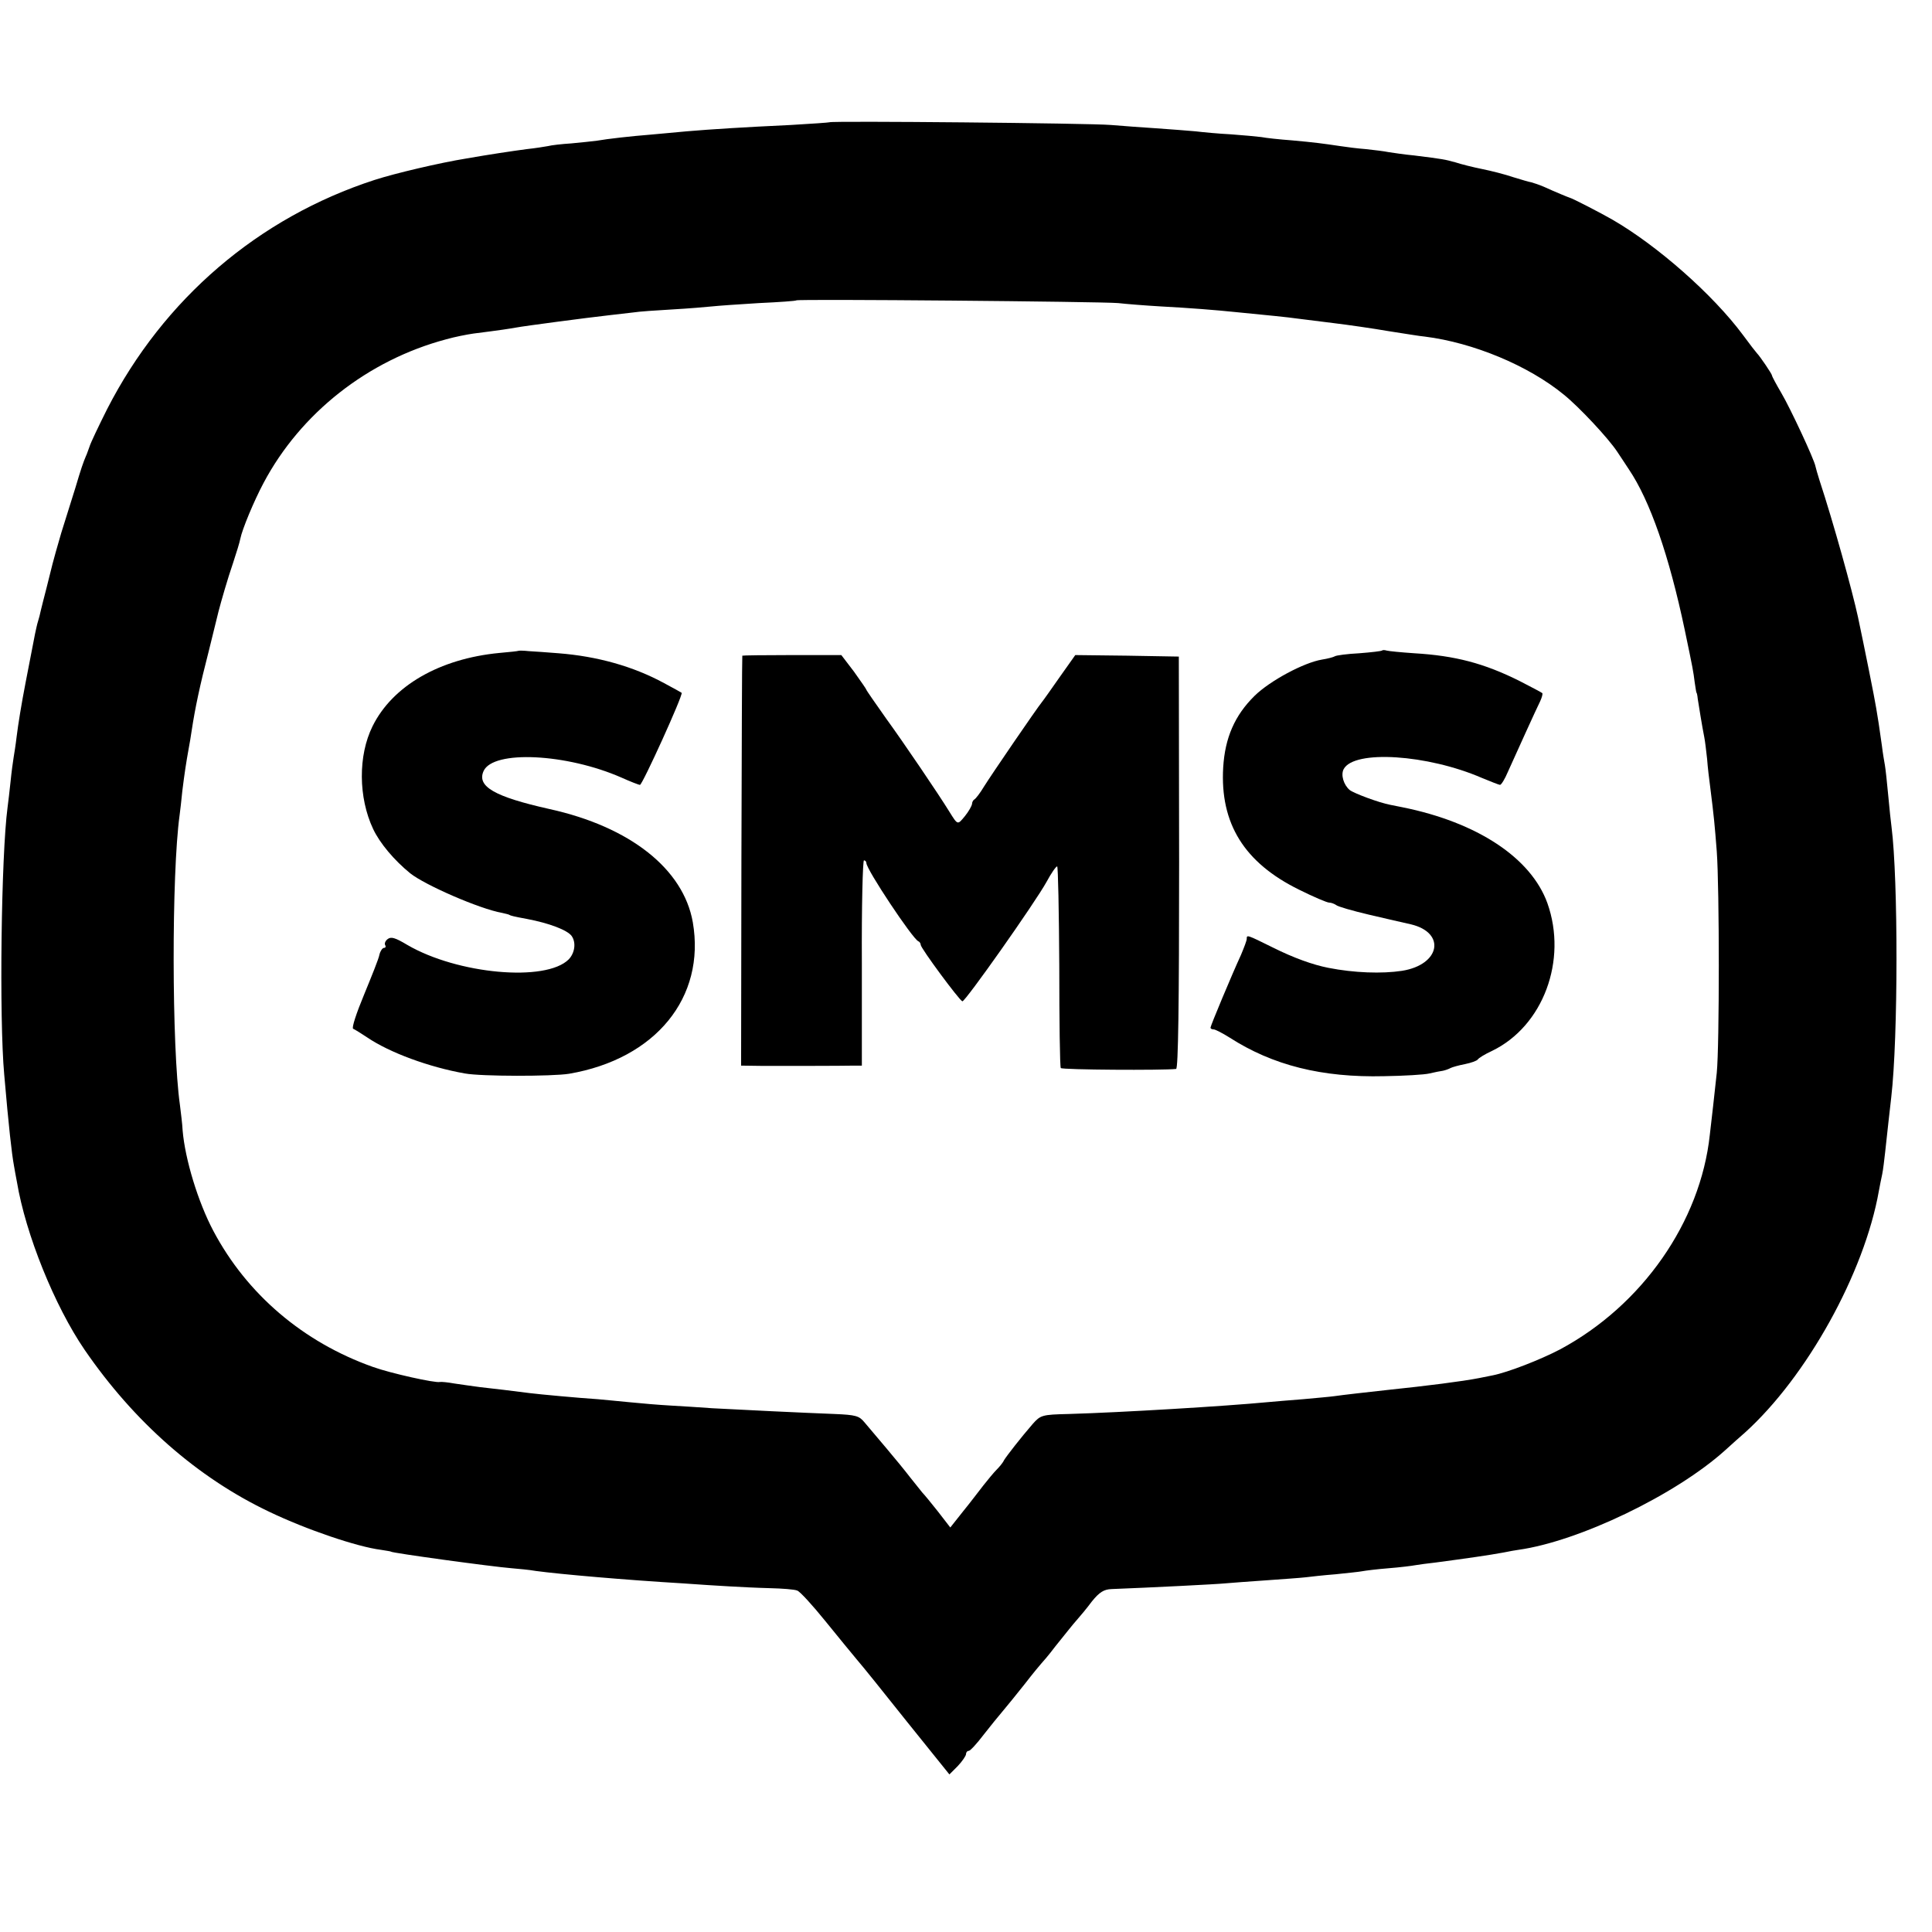 <?xml version="1.0" standalone="no"?>
<!DOCTYPE svg PUBLIC "-//W3C//DTD SVG 20010904//EN"
 "http://www.w3.org/TR/2001/REC-SVG-20010904/DTD/svg10.dtd">
<svg version="1.0" xmlns="http://www.w3.org/2000/svg"
 width="640pt" height="640pt" viewBox="0 0 640 640"
 preserveAspectRatio="xMidYMid meet">
<g transform="translate(0,640) scale(0.1,-0.1)"
fill="#000000" stroke="none">
<path d="M2748 5995 c-2 -1 -59 -5 -128 -9 -169 -8 -261 -14 -345 -21 -38 -4
-92 -8 -120 -11 -64 -5 -143 -14 -177 -20 -15 -2 -53 -6 -85 -9 -32 -2 -67 -6
-78 -9 -11 -2 -42 -7 -70 -10 -46 -6 -126 -18 -200 -31 -87 -14 -236 -49 -304
-71 -385 -125 -699 -394 -886 -759 -28 -56 -55 -112 -59 -126 -5 -13 -9 -26
-11 -29 -9 -21 -17 -44 -35 -105 -12 -38 -33 -106 -47 -150 -13 -44 -26 -91
-29 -103 -3 -13 -12 -49 -20 -80 -8 -32 -17 -65 -19 -75 -2 -10 -6 -26 -9 -35
-3 -9 -7 -28 -10 -42 -5 -25 -22 -113 -31 -160 -14 -72 -25 -140 -30 -181 -3
-26 -8 -57 -10 -69 -2 -12 -7 -48 -10 -79 -3 -31 -8 -69 -10 -86 -21 -158 -28
-698 -11 -885 15 -174 25 -262 32 -300 2 -14 7 -38 10 -55 29 -174 125 -411
224 -556 164 -239 374 -424 612 -537 123 -59 291 -116 370 -126 18 -3 33 -5
33 -6 0 -4 336 -50 400 -55 22 -2 58 -5 80 -9 81 -11 300 -30 485 -41 52 -4
122 -8 155 -10 33 -2 94 -5 135 -6 41 -1 82 -4 91 -8 9 -3 51 -49 93 -101 42
-52 89 -109 104 -127 15 -17 90 -110 167 -207 l140 -174 28 28 c15 16 27 34
27 39 0 6 4 11 9 11 5 0 27 24 49 53 22 28 51 64 64 79 13 15 45 55 73 90 27
35 52 65 55 68 3 3 24 27 45 55 46 57 54 68 75 92 8 9 30 35 47 58 25 31 40
40 65 41 130 5 349 16 378 19 19 2 80 6 135 10 55 4 113 8 130 10 16 2 60 7
99 10 38 4 78 8 88 10 10 2 50 7 88 10 38 3 78 8 88 10 11 2 41 6 68 9 105 14
175 24 224 33 19 4 42 8 50 9 200 28 521 182 685 330 22 20 51 46 65 58 205
185 396 529 444 801 3 17 8 41 11 55 3 14 7 48 10 75 6 57 15 136 20 180 23
198 23 722 1 895 -2 14 -7 61 -11 105 -4 44 -9 89 -11 100 -2 11 -7 40 -10 65
-10 72 -12 83 -19 125 -5 32 -39 201 -60 300 -19 88 -81 312 -128 455 -6 19
-12 40 -13 45 -4 23 -84 194 -113 243 -17 29 -31 55 -31 58 0 5 -40 64 -50 74
-3 3 -24 30 -46 60 -100 135 -285 297 -432 382 -38 22 -133 71 -142 73 -3 1
-16 6 -30 12 -14 6 -38 16 -55 24 -16 7 -35 13 -42 15 -7 1 -34 9 -60 17 -26
9 -73 21 -103 27 -30 6 -70 16 -88 22 -36 10 -41 11 -137 23 -33 3 -71 9 -85
11 -14 3 -47 7 -75 10 -27 2 -66 7 -85 10 -61 9 -83 12 -160 19 -41 3 -87 8
-102 11 -15 2 -60 6 -100 9 -40 2 -93 7 -118 10 -25 2 -83 7 -130 10 -47 3
-114 8 -150 11 -70 6 -926 14 -932 9z m956 -599 c26 -3 89 -8 140 -11 95 -5
184 -12 251 -19 103 -10 173 -17 200 -21 17 -2 71 -9 120 -15 50 -6 133 -18
185 -27 52 -8 106 -17 120 -18 160 -20 343 -96 460 -192 51 -41 148 -145 177
-189 7 -11 25 -37 39 -59 70 -104 133 -285 185 -532 28 -134 28 -135 33 -174
3 -19 5 -34 6 -34 1 0 3 -9 4 -20 3 -19 14 -89 22 -129 2 -10 6 -42 9 -70 2
-28 7 -69 10 -91 13 -103 15 -126 22 -215 9 -123 9 -644 0 -734 -9 -83 -16
-146 -23 -205 -31 -289 -224 -565 -496 -711 -67 -35 -173 -76 -223 -86 -11 -2
-31 -6 -45 -9 -56 -11 -175 -26 -300 -39 -73 -8 -153 -17 -180 -21 -14 -2 -60
-6 -103 -10 -42 -3 -96 -8 -120 -10 -136 -13 -483 -34 -656 -39 -90 -2 -94 -4
-120 -33 -39 -45 -85 -104 -95 -120 -4 -9 -16 -23 -25 -32 -9 -9 -28 -32 -43
-51 -15 -19 -45 -59 -68 -87 l-42 -53 -41 53 c-22 28 -46 57 -52 63 -5 6 -23
29 -40 50 -16 21 -52 65 -80 98 -27 32 -59 70 -71 84 -18 22 -29 25 -100 28
-106 4 -312 14 -404 19 -41 3 -104 7 -140 9 -36 2 -96 7 -135 11 -38 4 -86 8
-105 10 -62 4 -192 16 -224 20 -54 7 -120 15 -166 20 -25 3 -63 9 -85 12 -22
4 -43 6 -48 5 -15 -4 -164 29 -222 50 -231 82 -417 241 -528 450 -51 96 -94
238 -102 333 -1 22 -6 60 -9 85 -27 190 -28 764 -1 960 2 14 6 50 9 80 7 57
13 96 21 140 3 14 7 41 10 60 11 73 27 149 57 265 16 66 31 125 32 130 8 31
30 108 48 160 11 33 22 69 24 80 6 31 45 125 77 185 123 232 346 407 605 476
28 8 69 16 90 19 95 12 119 16 142 20 26 5 230 32 310 41 25 3 60 7 78 9 18 3
77 7 130 10 53 3 112 8 131 10 18 2 88 7 155 11 66 3 123 7 124 9 6 5 1010 -4
1066 -9z"/>
<path d="M1717 4244 c-1 -1 -29 -4 -63 -7 -198 -19 -354 -109 -420 -243 -48
-97 -47 -236 2 -340 22 -47 70 -104 123 -147 49 -39 230 -118 304 -131 12 -3
23 -5 25 -7 3 -2 13 -5 57 -13 74 -14 135 -37 149 -57 15 -22 10 -56 -10 -77
-76 -76 -369 -49 -535 48 -40 24 -54 28 -65 19 -8 -6 -11 -15 -8 -20 3 -5 1
-9 -4 -9 -5 0 -12 -10 -15 -22 -2 -13 -26 -72 -51 -133 -25 -60 -42 -111 -36
-113 5 -2 26 -15 47 -29 74 -50 204 -98 323 -119 54 -10 289 -10 345 -1 287
49 453 253 410 502 -31 176 -207 316 -475 375 -183 41 -241 75 -218 126 32 70
275 58 457 -22 29 -13 57 -24 61 -24 8 0 144 299 138 305 -1 1 -28 16 -58 32
-103 56 -222 89 -350 99 -36 3 -80 6 -98 7 -18 2 -34 2 -35 1z"/>
<path d="M4578 4245 c-2 -2 -36 -6 -75 -9 -40 -2 -77 -7 -81 -10 -5 -3 -24 -8
-43 -11 -60 -10 -172 -70 -223 -120 -66 -65 -98 -139 -104 -237 -11 -186 70
-316 251 -405 48 -24 93 -43 100 -43 7 0 17 -4 23 -8 5 -5 54 -19 109 -32 55
-13 117 -27 139 -32 117 -28 97 -134 -30 -154 -66 -10 -158 -7 -244 10 -51 10
-115 33 -183 67 -87 43 -87 43 -87 29 0 -6 -9 -29 -19 -53 -30 -65 -101 -235
-101 -241 0 -4 5 -6 10 -6 6 0 29 -12 53 -27 143 -92 306 -133 512 -128 66 1
134 5 150 9 17 4 37 8 45 9 9 2 20 6 25 9 6 3 27 9 48 13 20 4 39 11 42 15 3
5 24 18 48 29 169 82 250 300 183 489 -54 150 -232 268 -481 318 -11 2 -29 6
-40 8 -37 7 -120 38 -134 49 -20 17 -30 50 -20 69 34 65 278 49 458 -29 29
-12 57 -23 60 -23 4 0 16 19 26 43 27 60 94 208 107 234 6 13 9 25 7 27 -2 2
-36 20 -75 40 -118 59 -214 84 -349 92 -44 3 -85 7 -92 9 -6 2 -13 2 -15 0z"/>
<path d="M2459 4228 c-1 -2 -2 -308 -3 -681 l-1 -677 75 -1 c76 0 255 0 300 1
l25 0 0 340 c-1 187 3 340 7 340 4 0 8 -4 8 -9 0 -21 153 -251 172 -259 5 -2
8 -8 8 -12 0 -11 128 -184 138 -187 9 -2 241 327 279 396 15 28 31 51 35 51 3
0 6 -149 7 -330 0 -182 2 -334 5 -338 3 -6 339 -8 382 -3 7 1 10 212 10 684
l-1 682 -172 3 -171 2 -51 -72 c-28 -40 -54 -77 -59 -83 -18 -22 -169 -243
-192 -280 -13 -22 -28 -41 -32 -43 -4 -2 -8 -9 -8 -15 -1 -7 -11 -25 -24 -41
-24 -29 -23 -30 -51 15 -35 57 -153 231 -209 308 -36 51 -66 94 -66 96 0 2
-19 29 -41 60 l-42 55 -163 0 c-90 0 -165 -1 -165 -2z"/>
</g>
</svg>
